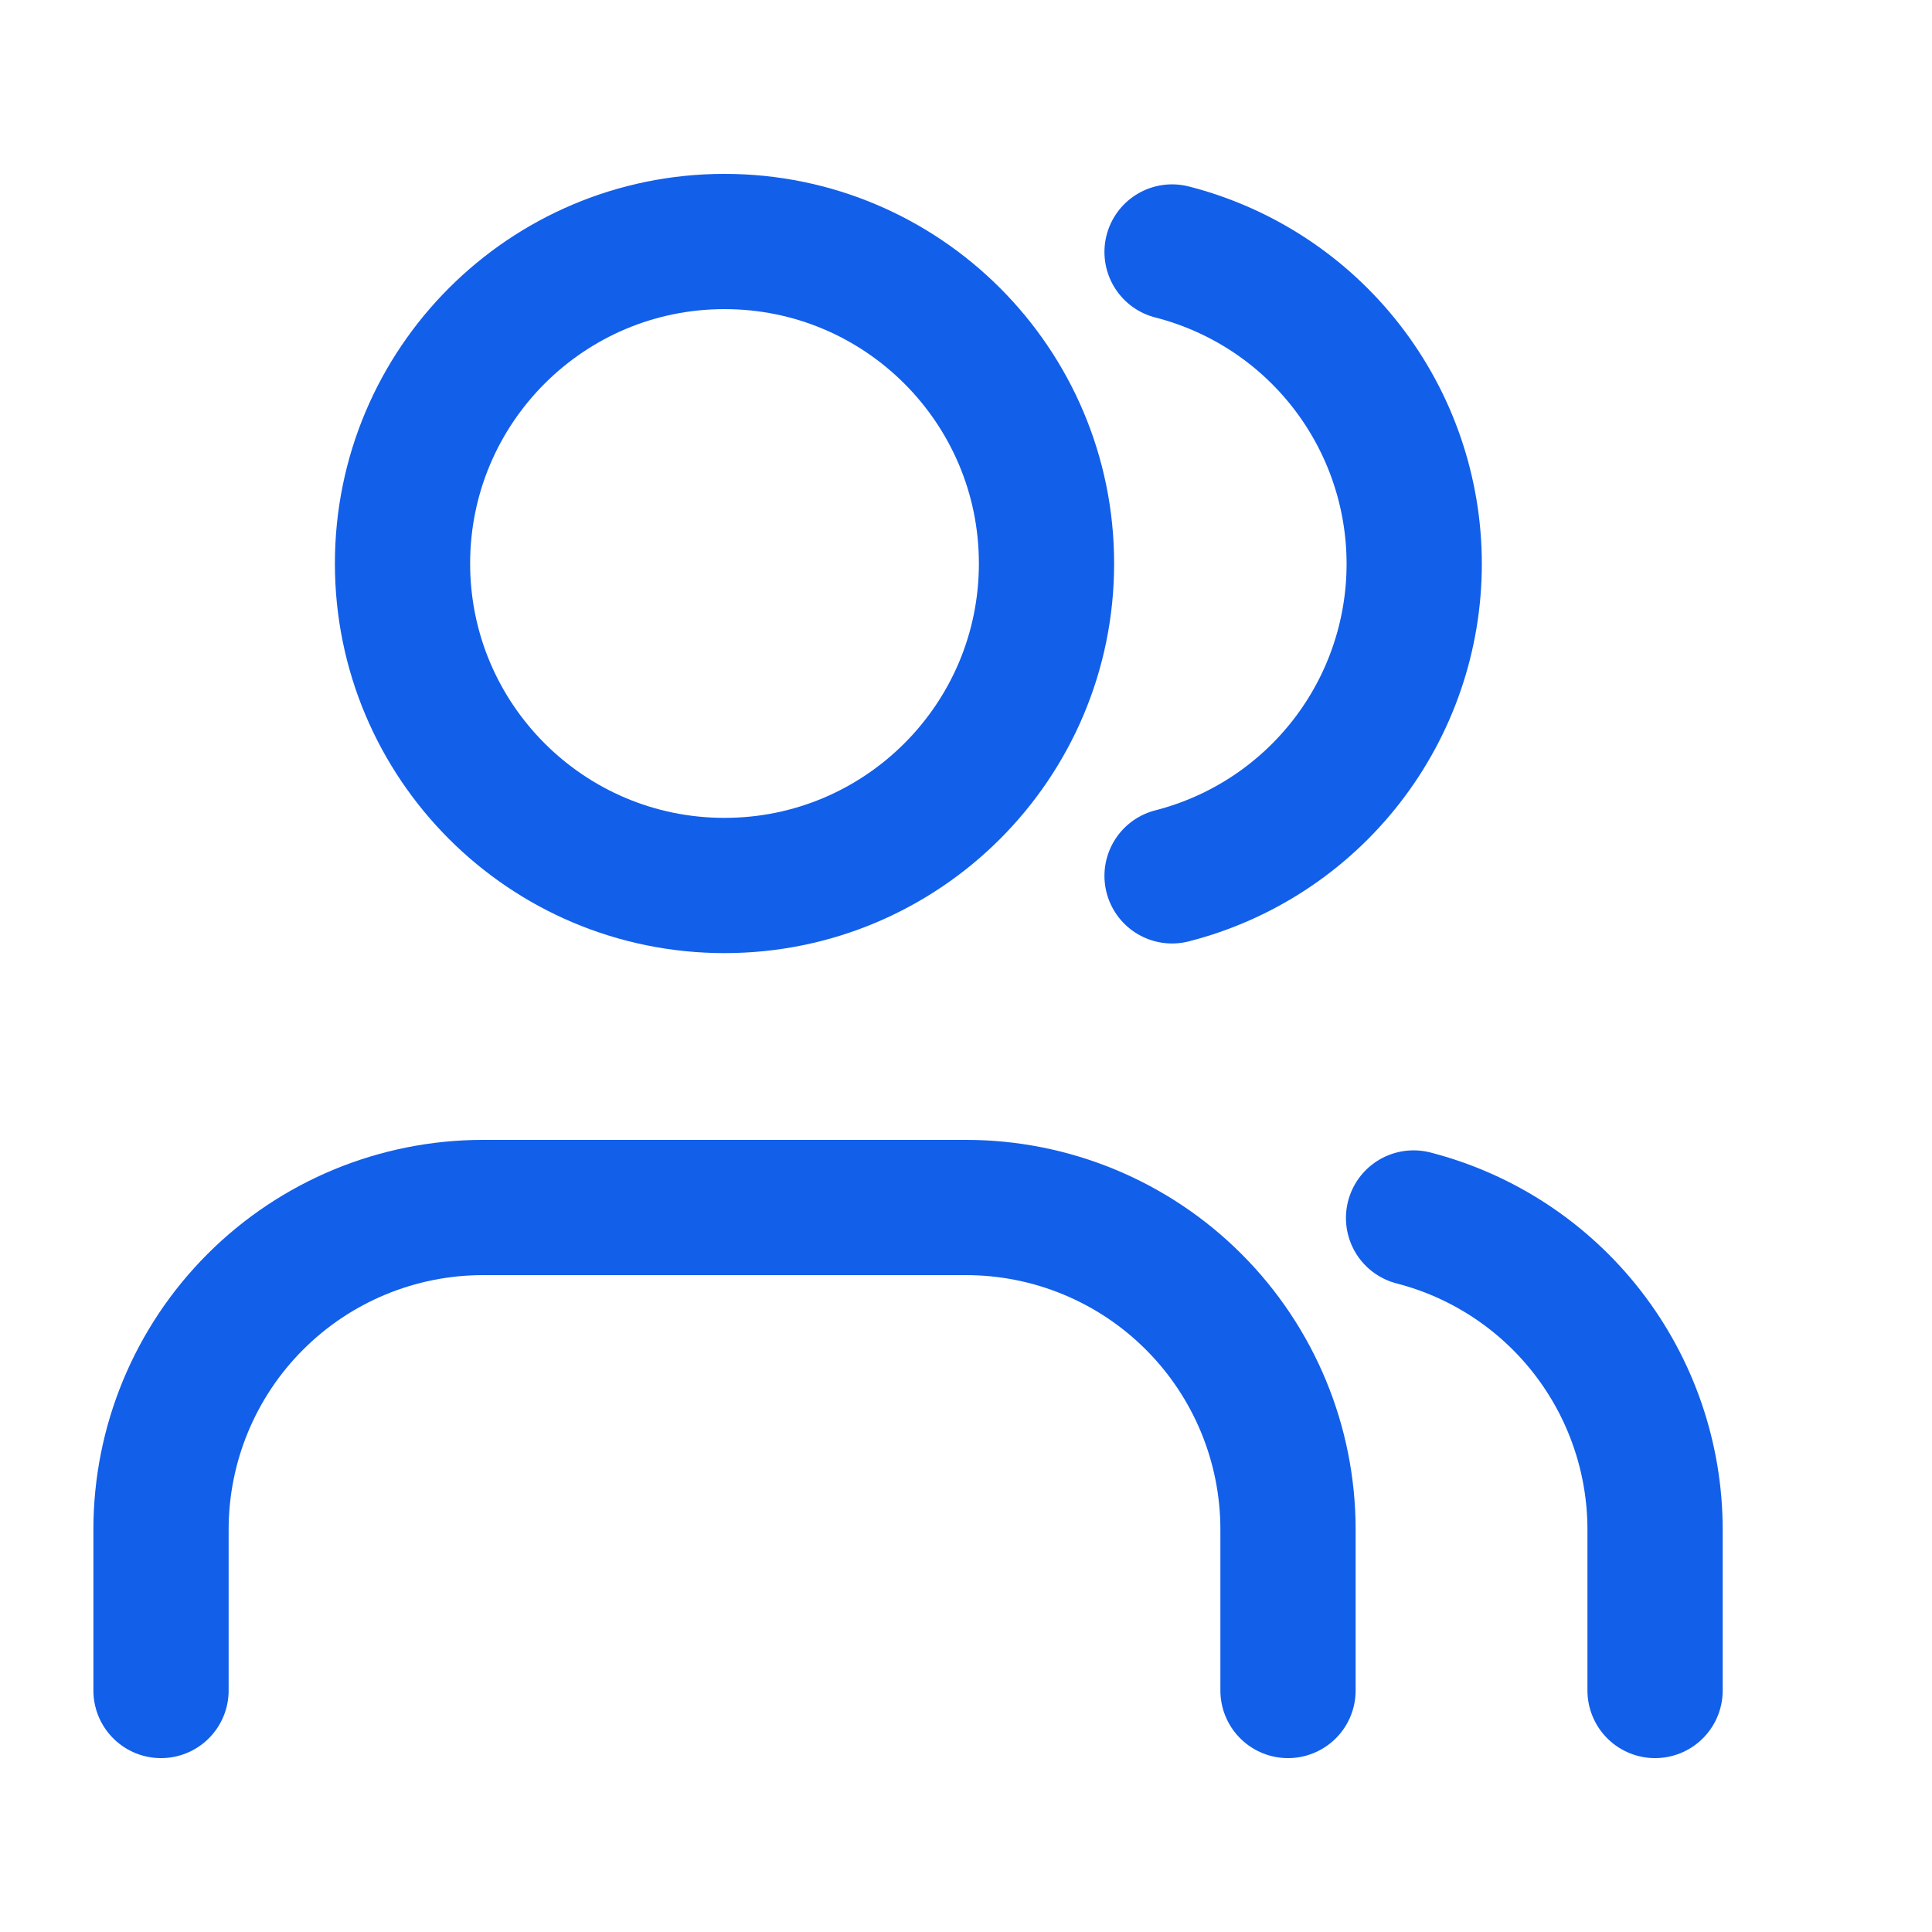<svg width="100" height="100" viewBox="0 0 100 100" fill="none" xmlns="http://www.w3.org/2000/svg">
<path d="M66.667 87.5V79.167C66.667 74.746 64.911 70.507 61.785 67.382C58.66 64.256 54.42 62.5 50 62.5H25C20.58 62.5 16.341 64.256 13.215 67.382C10.089 70.507 8.334 74.746 8.334 79.167V87.5" stroke="#125FEA" stroke-width="7" stroke-linecap="round" stroke-linejoin="round"/>
<path d="M37.5 45.833C46.705 45.833 54.167 38.371 54.167 29.167C54.167 19.962 46.705 12.5 37.5 12.5C28.295 12.5 20.834 19.962 20.834 29.167C20.834 38.371 28.295 45.833 37.5 45.833Z" stroke="#125FEA" stroke-width="7" stroke-linecap="round" stroke-linejoin="round"/>
<path d="M85.666 87.5V79.167C85.664 75.474 84.435 71.887 82.172 68.968C79.91 66.05 76.742 63.965 73.166 63.042" stroke="#125FEA" stroke-width="7" stroke-linecap="round" stroke-linejoin="round"/>
<path d="M60.666 13.042C64.252 13.96 67.429 16.045 69.698 18.968C71.968 21.892 73.199 25.487 73.199 29.188C73.199 32.889 71.968 36.484 69.698 39.407C67.429 42.331 64.252 44.416 60.666 45.334" stroke="#125FEA" stroke-width="7" stroke-linecap="round" stroke-linejoin="round"/>
</svg>
